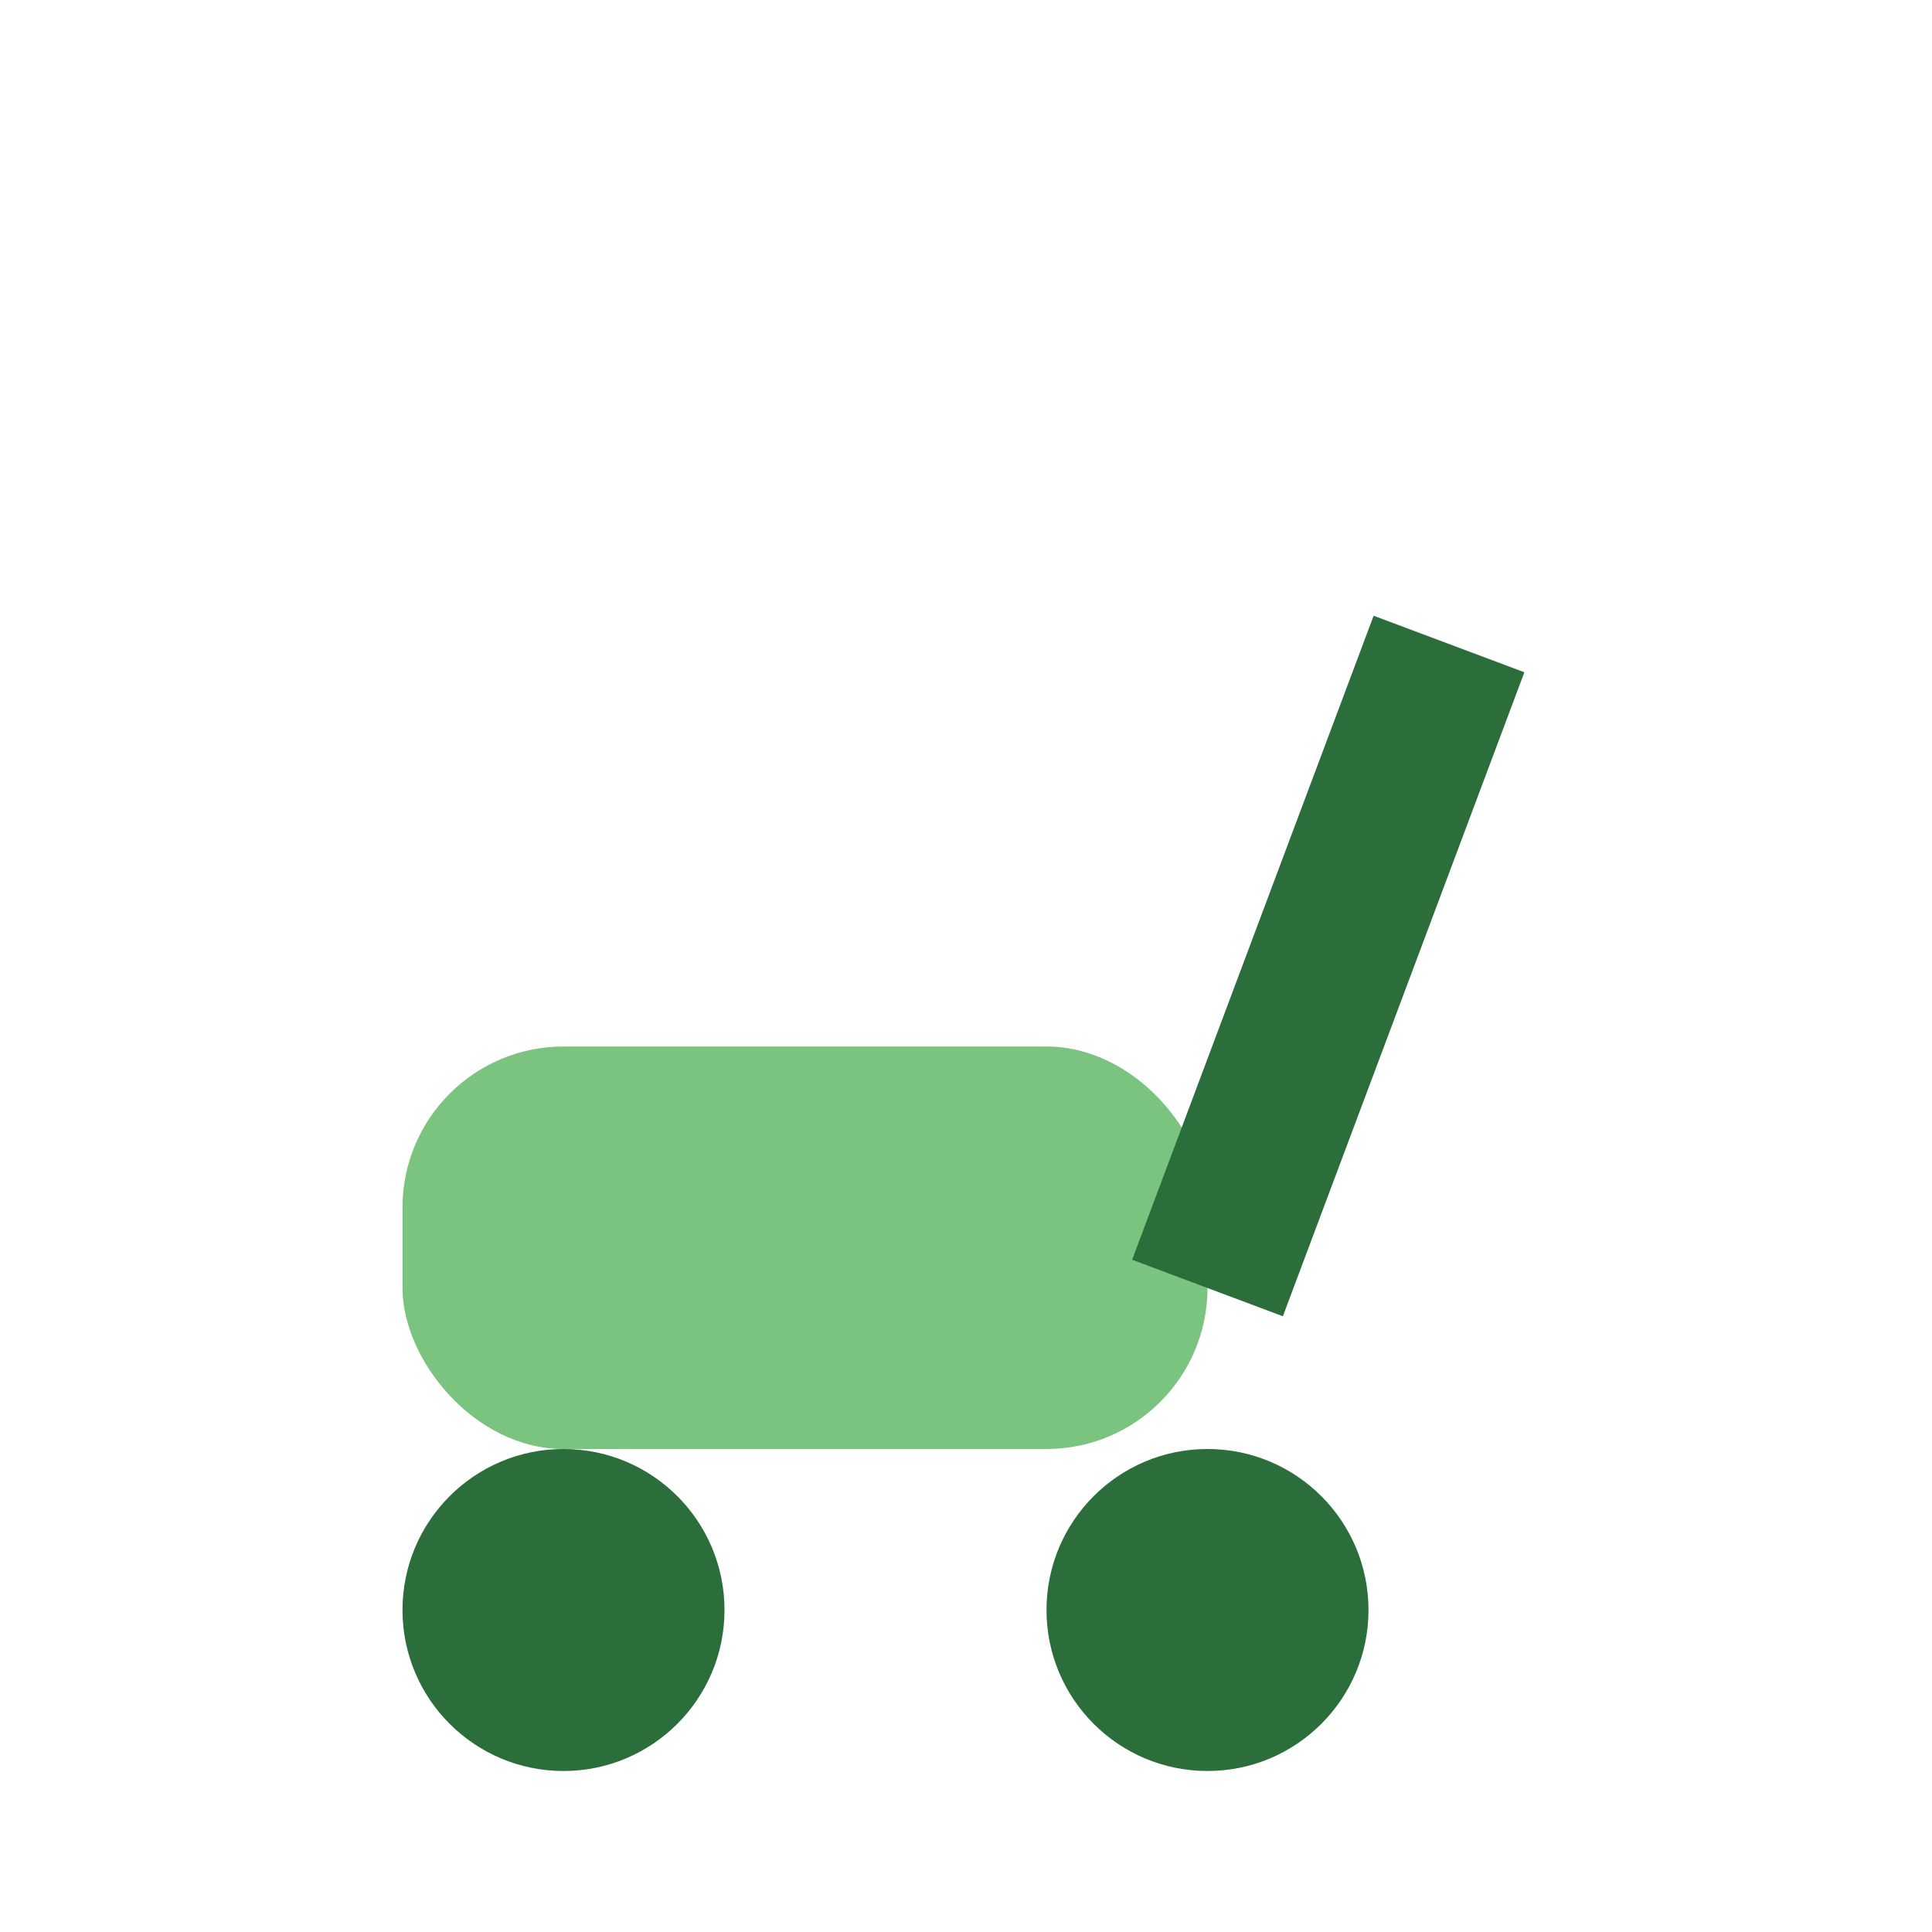 <?xml version="1.0" encoding="UTF-8"?>
<svg xmlns="http://www.w3.org/2000/svg" width="24" height="24" viewBox="0 0 24 24"><rect x="5" y="13" width="10" height="5" rx="2" fill="#7BC47F"/><circle cx="7" cy="20" r="2" fill="#2B6E3C"/><circle cx="15" cy="20" r="2" fill="#2B6E3C"/><path d="M15 16l3-8" stroke="#2B6E3C" stroke-width="2"/></svg>
